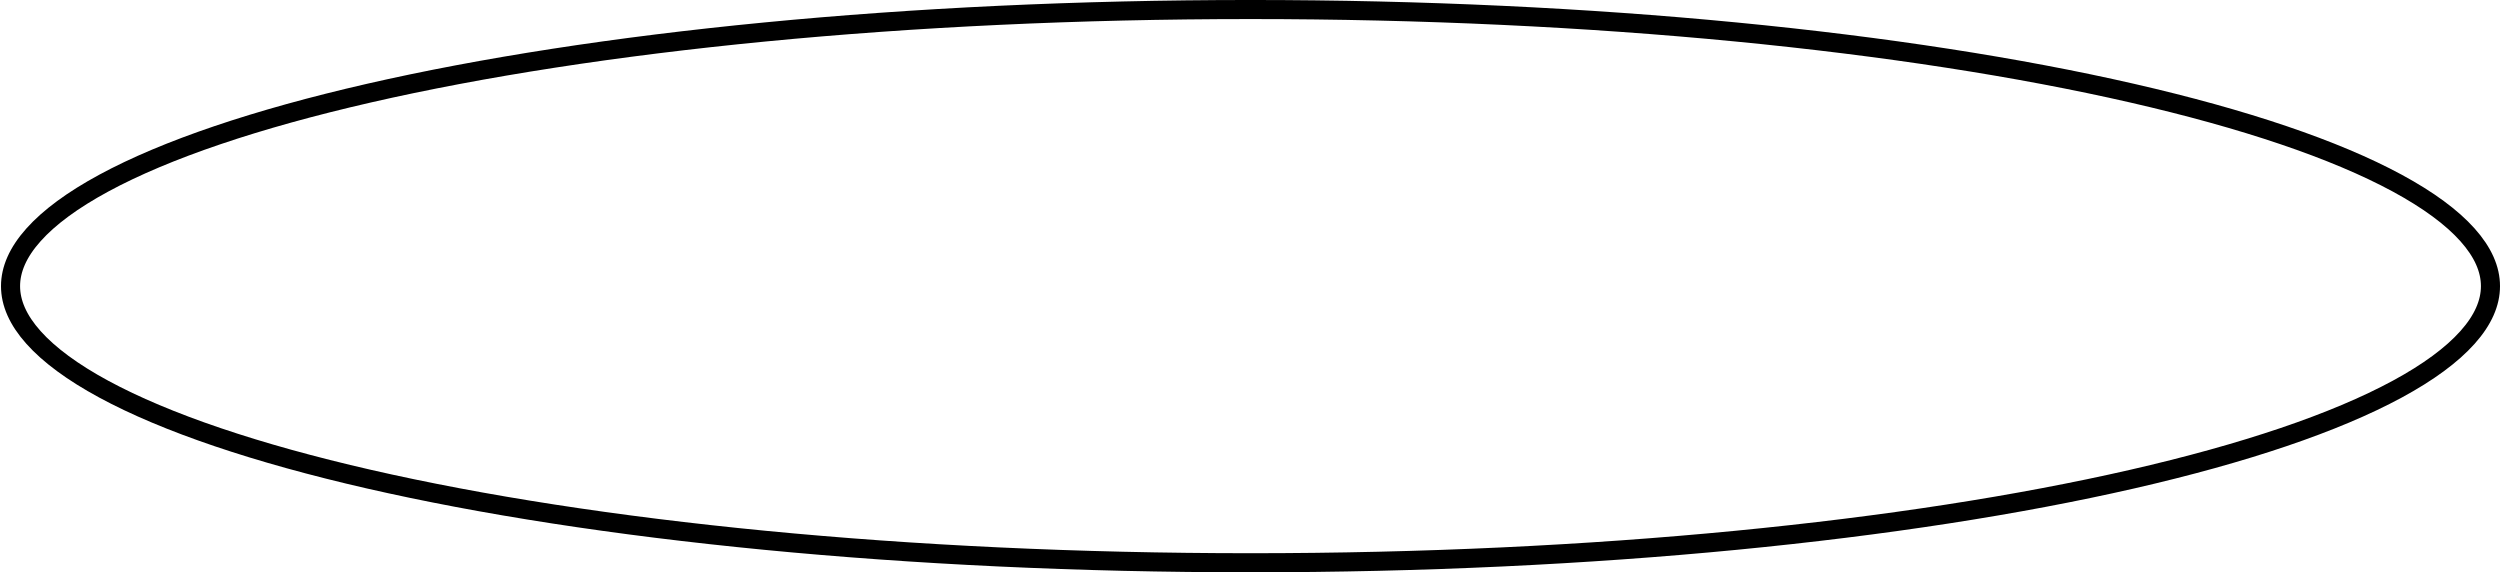 <?xml version="1.0" encoding="UTF-8"?> <svg xmlns="http://www.w3.org/2000/svg" width="166" height="38" viewBox="0 0 166 38" fill="none"> <path d="M165.367 19C165.367 20.112 164.878 21.248 163.842 22.407C162.803 23.57 161.242 24.722 159.179 25.839C155.053 28.073 149.041 30.104 141.558 31.818C126.603 35.243 105.911 37.367 83.033 37.367C60.156 37.367 39.464 35.243 24.508 31.818C17.026 30.104 11.014 28.073 6.888 25.839C4.825 24.722 3.263 23.57 2.225 22.407C1.189 21.248 0.7 20.112 0.7 19C0.7 17.888 1.189 16.752 2.225 15.593C3.263 14.43 4.825 13.278 6.888 12.161C11.014 9.927 17.026 7.896 24.508 6.182C39.464 2.757 60.156 0.633 83.033 0.633C105.911 0.633 126.603 2.757 141.558 6.182C149.041 7.896 155.053 9.927 159.179 12.161C161.242 13.278 162.803 14.43 163.842 15.593C164.878 16.752 165.367 17.888 165.367 19Z" stroke="black" stroke-width="1.267"></path> </svg> 